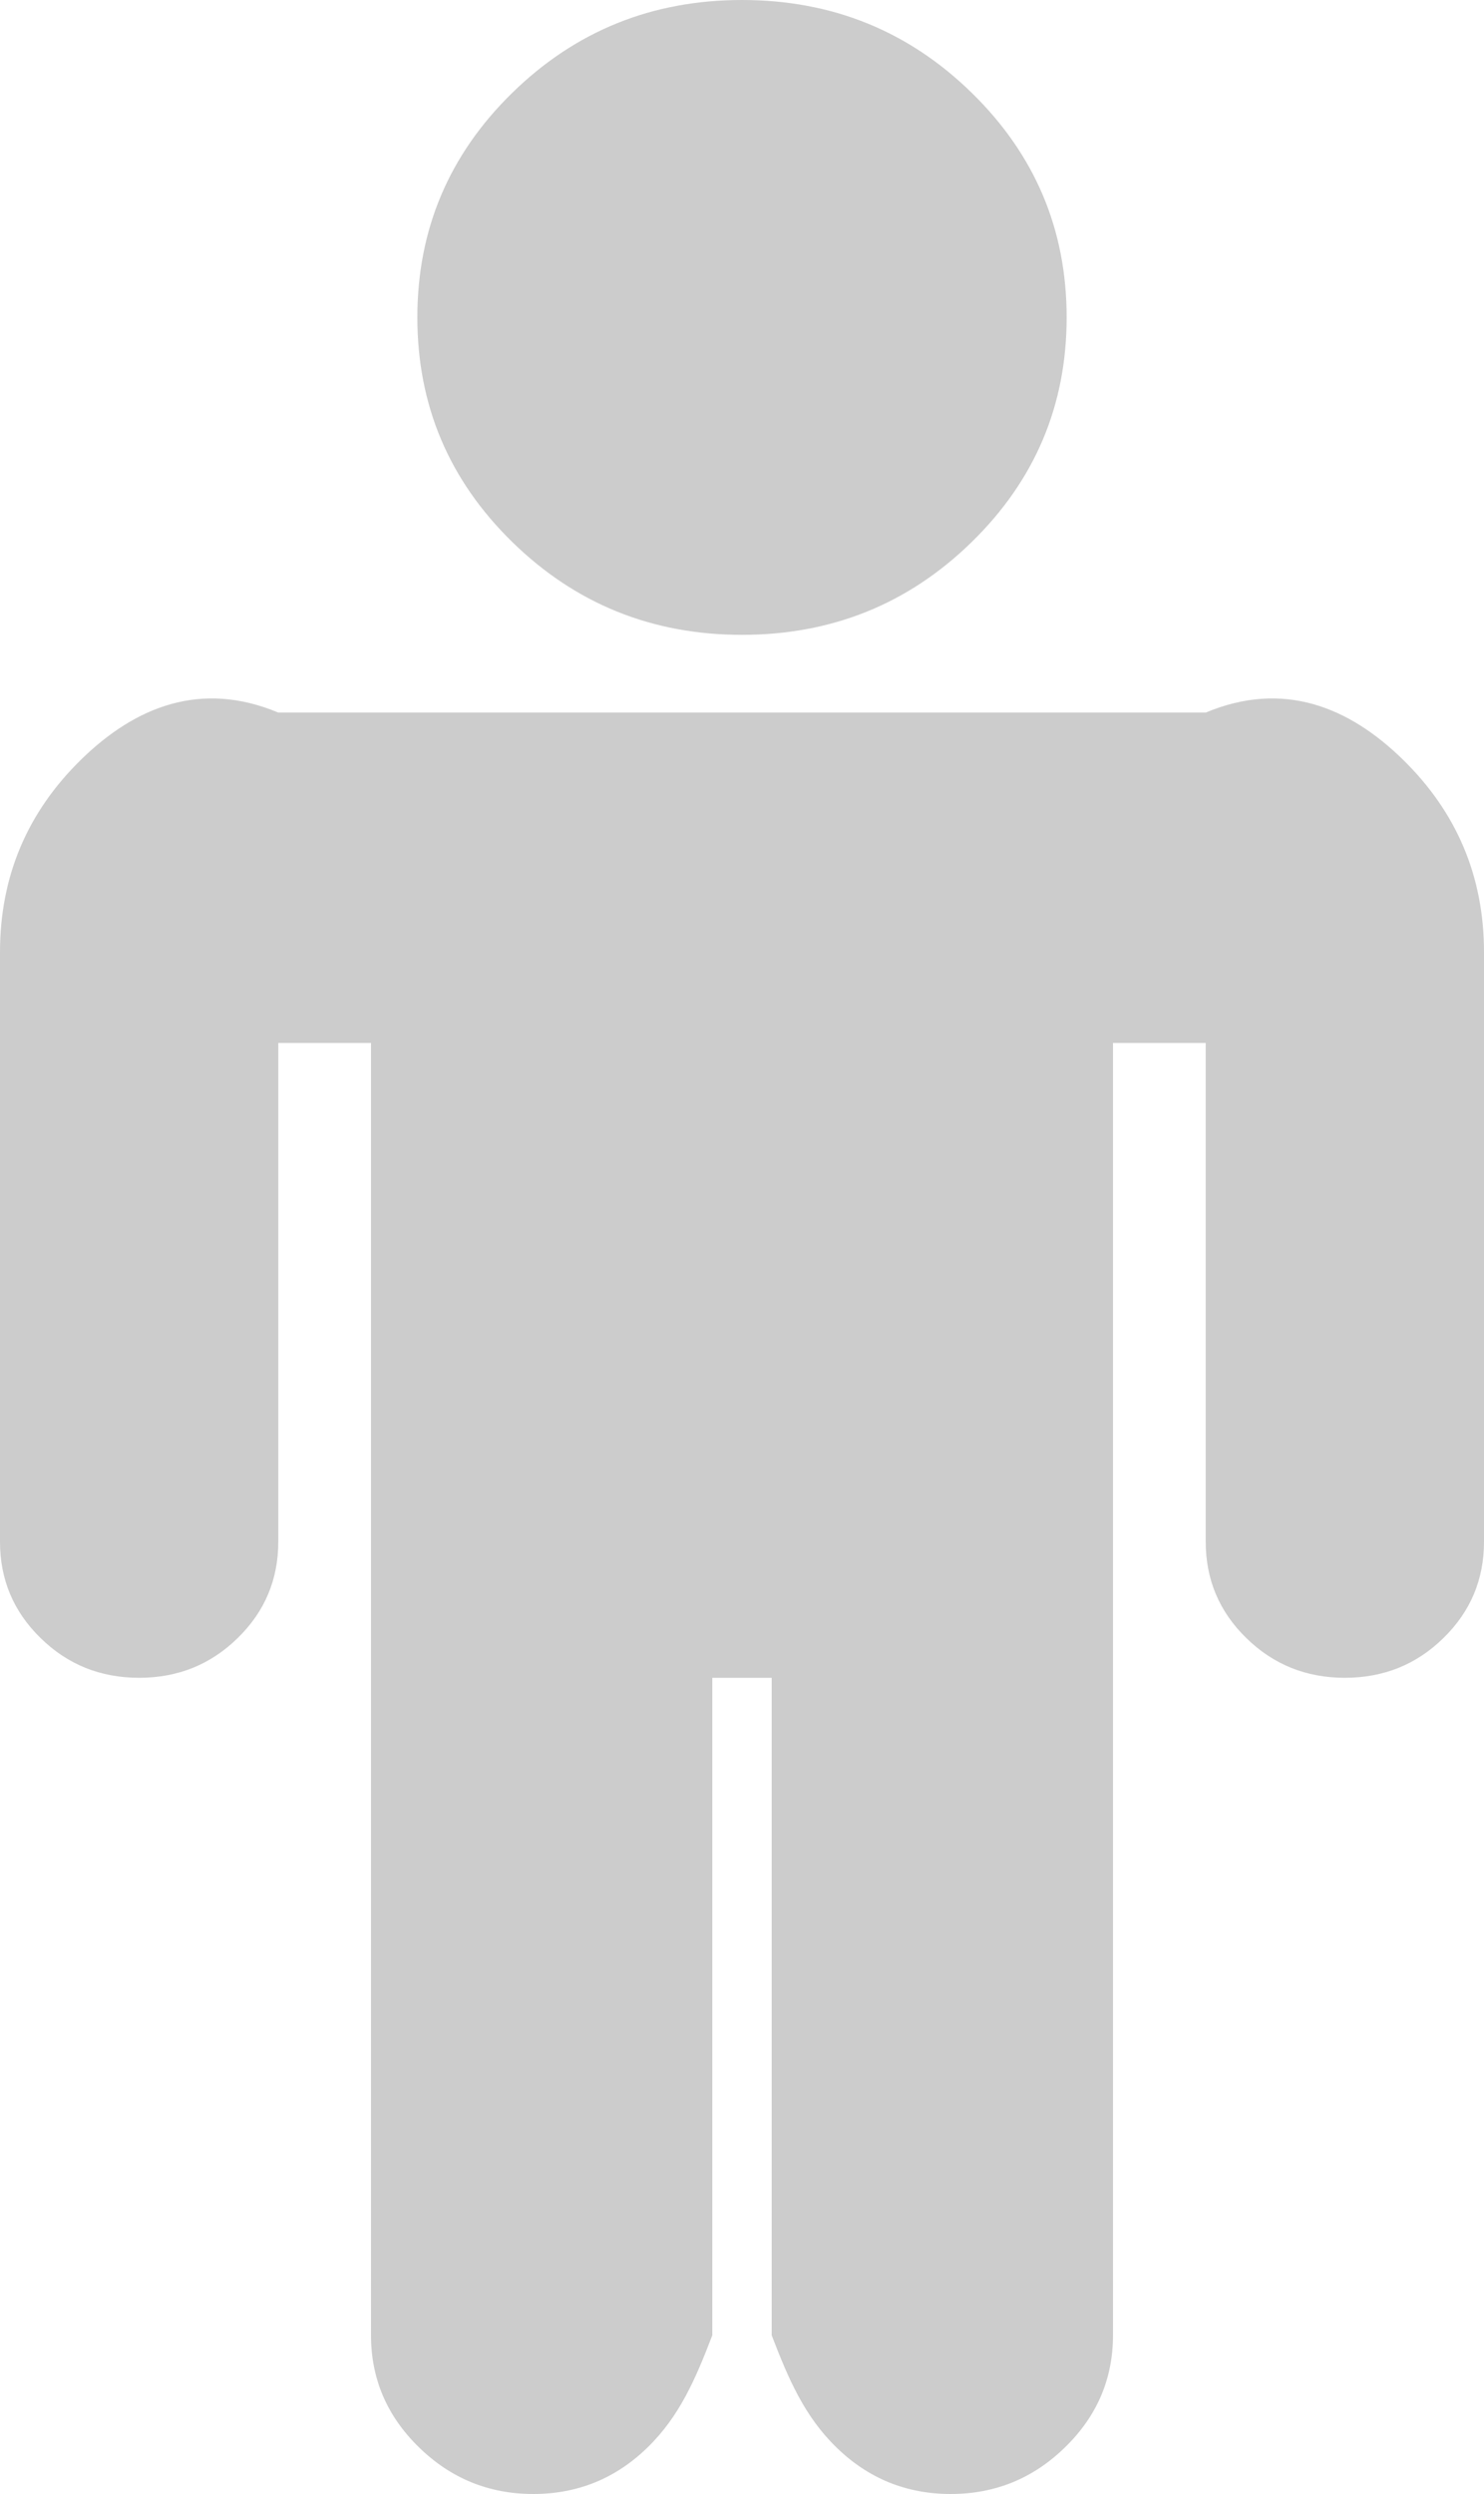 ﻿<?xml version="1.0" encoding="utf-8"?>
<svg version="1.1" xmlns:xlink="http://www.w3.org/1999/xlink" width="25px" height="42px" xmlns="http://www.w3.org/2000/svg">
  <g transform="matrix(1 0 0 1 -1147 -1428 )">
    <path d="M 23.633 12.791  C 24.544 13.682  25 14.764  25 16.036  L 25 25.964  C 25 26.6  24.772 27.141  24.316 27.586  C 23.861 28.032  23.307 28.255  22.656 28.255  C 22.005 28.255  21.452 28.032  20.996 27.586  C 20.54 27.141  20.312 26.6  20.312 25.964  L 20.312 17.564  L 18.75 17.564  L 18.75 39.327  C 18.75 40.059  18.481 40.688  17.944 41.212  C 17.407 41.737  16.764 42  16.016 42  C 15.267 42  14.624 41.737  14.087 41.212  C 13.55 40.688  13.281 40.059  13 39.327  L 13 28.255  L 12 28.255  L 12 39.327  C 11.719 40.059  11.45 40.688  10.913 41.212  C 10.376 41.737  9.733 42  8.984 42  C 8.236 42  7.593 41.737  7.056 41.212  C 6.519 40.688  6.25 40.059  6.25 39.327  L 6.25 17.564  L 4.688 17.564  L 4.688 25.964  C 4.688 26.6  4.46 27.141  4.004 27.586  C 3.548 28.032  2.995 28.255  2.344 28.255  C 1.693 28.255  1.139 28.032  0.684 27.586  C 0.228 27.141  0 26.6  0 25.964  L 0 16.036  C 0 14.764  0.456 13.682  1.367 12.791  C 2.279 11.9  3.385 11.455  4.688 12  L 20.312 12  C 21.615 11.455  22.721 11.9  23.633 12.791  Z M 16.37 1.563  C 17.436 2.605  17.969 3.866  17.969 5.345  C 17.969 6.825  17.436 8.086  16.37 9.128  C 15.304 10.17  14.014 10.691  12.5 10.691  C 10.986 10.691  9.696 10.17  8.63 9.128  C 7.564 8.086  7.031 6.825  7.031 5.345  C 7.031 3.866  7.564 2.605  8.63 1.563  C 9.696 0.521  10.986 0  12.5 0  C 14.014 0  15.304 0.521  16.37 1.563  Z " fill-rule="nonzero" fill="#cccccc" stroke="none" transform="matrix(1 0 0 1 1147 1428 )" />
  </g>
</svg>